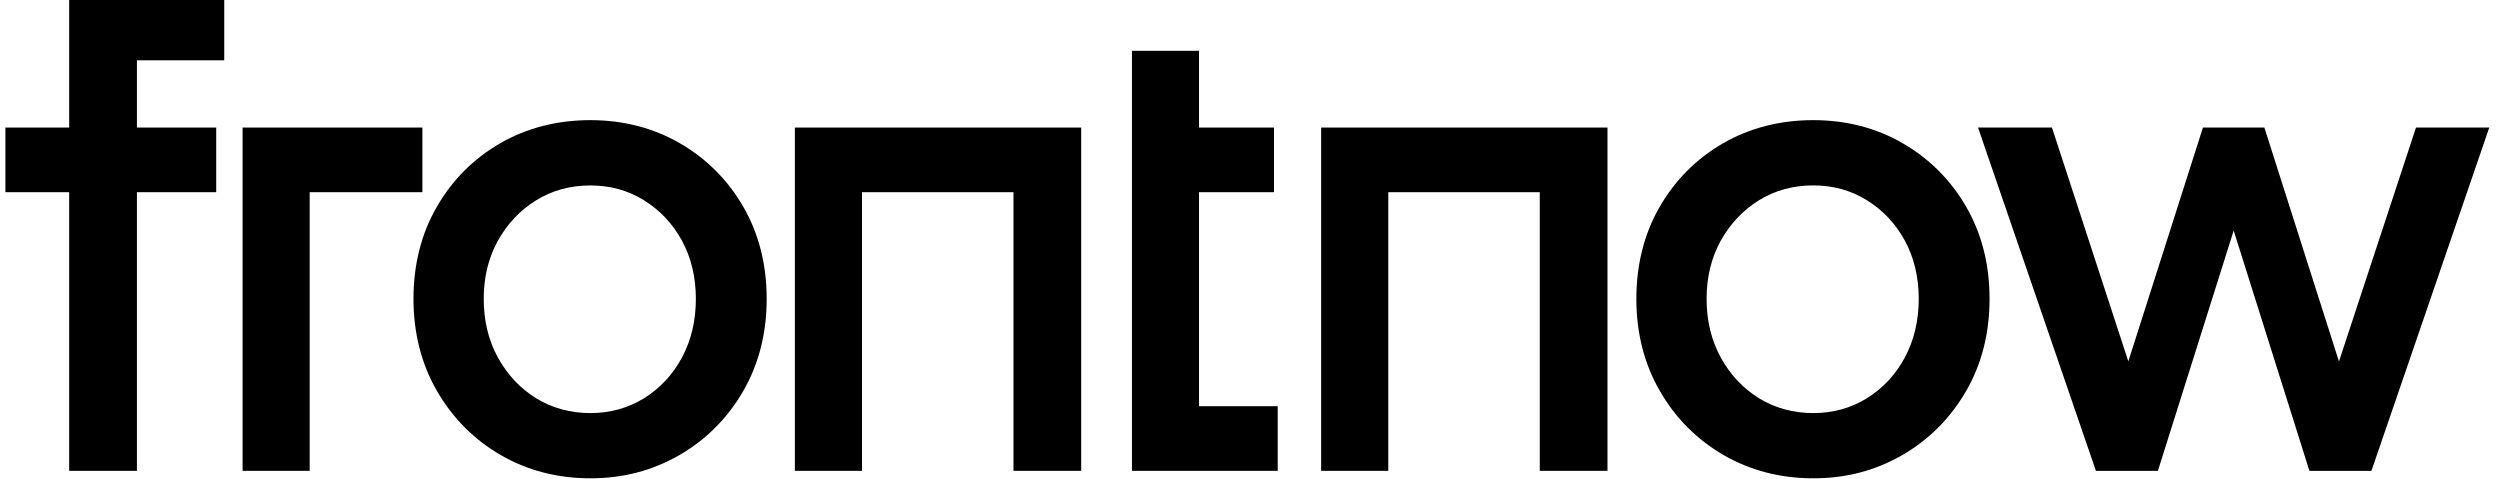 <svg width="146" height="28" viewBox="0 0 146 28" fill="none" xmlns="http://www.w3.org/2000/svg">
<g clip-path="url(#clip0_470_6756)">
<path d="M4.04 7.449H0.316V11.224H4.04V27.497H7.996V11.224H12.627V7.449H7.996V3.522H13.095V0H4.04V7.449Z" fill="black"/>
<path d="M24.668 7.449H14.167V27.497H18.085V11.224H24.668V7.449Z" fill="black"/>
<path d="M39.716 8.372C38.16 7.471 36.399 7.016 34.476 7.016C32.553 7.016 30.758 7.471 29.203 8.372C27.647 9.272 26.404 10.525 25.503 12.09C24.602 13.655 24.147 15.463 24.147 17.454C24.147 19.446 24.608 21.26 25.522 22.837C26.435 24.417 27.685 25.673 29.24 26.574C30.792 27.475 32.556 27.933 34.479 27.933C36.403 27.933 38.089 27.481 39.644 26.596C41.199 25.708 42.455 24.458 43.381 22.878C44.307 21.297 44.774 19.474 44.774 17.457C44.774 15.441 44.316 13.661 43.419 12.093C42.518 10.528 41.274 9.276 39.719 8.375M37.606 23.261C36.677 23.834 35.626 24.124 34.479 24.124C33.332 24.124 32.245 23.834 31.316 23.261C30.384 22.687 29.633 21.886 29.081 20.886C28.529 19.882 28.249 18.729 28.249 17.457C28.249 16.186 28.529 15.039 29.081 14.051C29.633 13.059 30.387 12.268 31.316 11.694C32.245 11.121 33.307 10.831 34.479 10.831C35.651 10.831 36.677 11.121 37.606 11.694C38.534 12.268 39.282 13.059 39.822 14.047C40.364 15.039 40.638 16.186 40.638 17.457C40.638 18.729 40.364 19.885 39.822 20.889C39.282 21.889 38.534 22.687 37.606 23.261Z" fill="black"/>
<path d="M46.42 27.497H50.341V11.224H59.187V27.497H63.142V7.449H46.42V27.497Z" fill="black"/>
<path d="M70.023 11.224H74.4V7.449H70.023V2.967H66.106V27.497H74.618V23.722H70.023V11.224Z" fill="black"/>
<path d="M77.155 27.497H81.076V11.224H89.922V27.497H93.877V7.449H77.155V27.497Z" fill="black"/>
<path d="M111.132 8.372C109.576 7.471 107.816 7.016 105.892 7.016C103.969 7.016 102.174 7.471 100.619 8.372C99.064 9.272 97.82 10.525 96.919 12.09C96.018 13.655 95.563 15.463 95.563 17.454C95.563 19.446 96.024 21.26 96.938 22.837C97.848 24.417 99.101 25.673 100.656 26.574C102.212 27.475 103.972 27.933 105.896 27.933C107.819 27.933 109.505 27.481 111.06 26.596C112.616 25.708 113.872 24.458 114.797 22.878C115.723 21.297 116.19 19.474 116.19 17.457C116.19 15.441 115.735 13.661 114.835 12.093C113.934 10.528 112.687 9.276 111.135 8.375M109.022 23.261C108.093 23.834 107.042 24.124 105.896 24.124C104.748 24.124 103.661 23.834 102.732 23.261C101.8 22.687 101.049 21.889 100.497 20.886C99.945 19.882 99.665 18.729 99.665 17.457C99.665 16.186 99.945 15.039 100.497 14.047C101.049 13.059 101.803 12.265 102.732 11.691C103.661 11.118 104.724 10.828 105.896 10.828C107.068 10.828 108.093 11.118 109.022 11.691C109.951 12.265 110.699 13.056 111.238 14.044C111.78 15.036 112.054 16.186 112.054 17.454C112.054 18.723 111.78 19.879 111.238 20.886C110.699 21.886 109.954 22.684 109.022 23.258" fill="black"/>
<path d="M141.094 7.449L136.596 21.11L132.239 7.449H128.652L124.294 21.104L119.834 7.449H115.517L122.337 27.31L122.4 27.497H126.021L130.447 13.465L134.87 27.497H138.492L145.373 7.449H141.094Z" fill="black"/>
</g>
<defs>
<clipPath id="clip0_470_6756">
<rect width="145.778" height="28" fill="white"/>
</clipPath>
</defs>
</svg>
